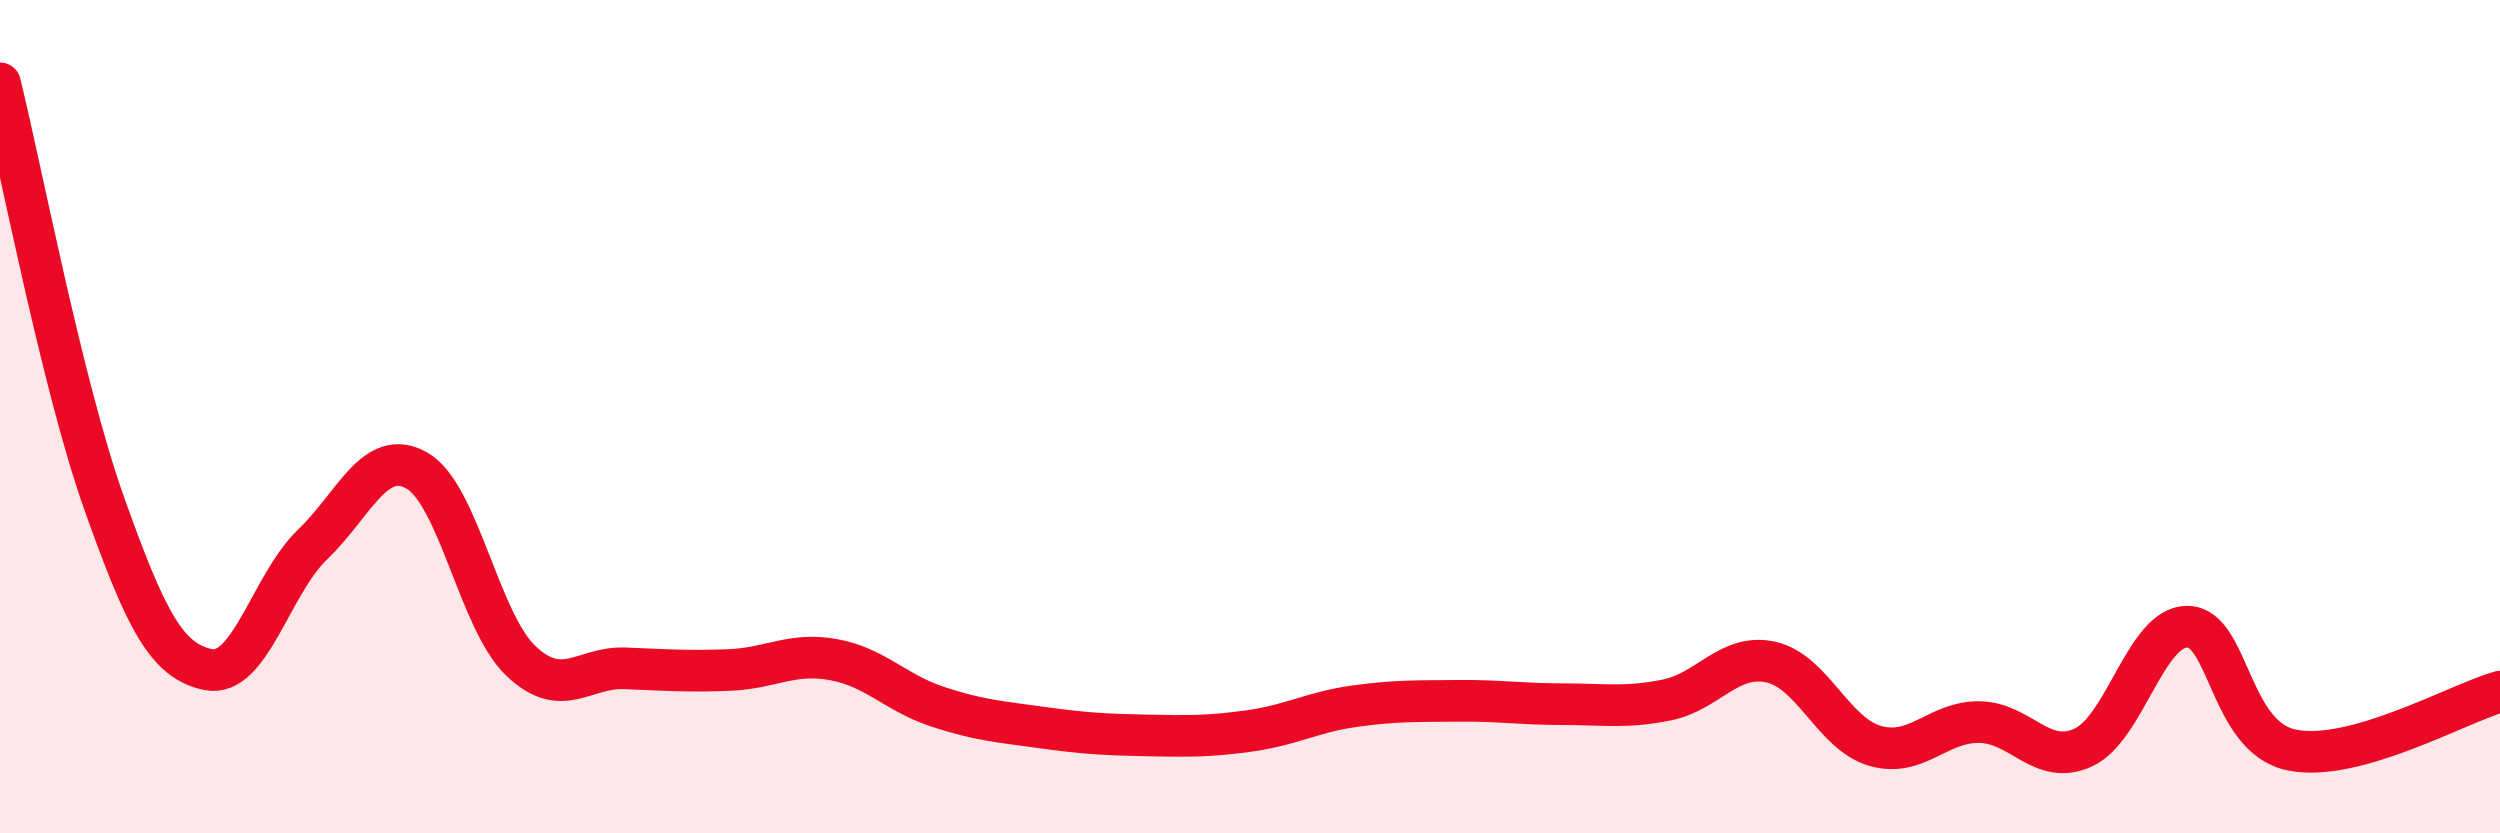 
    <svg width="60" height="20" viewBox="0 0 60 20" xmlns="http://www.w3.org/2000/svg">
      <path
        d="M 0,2 C 0.5,4.02 1.5,9.27 2.5,12.08 C 3.5,14.89 4,15.87 5,16.07 C 6,16.27 6.5,14.03 7.5,13.07 C 8.5,12.11 9,10.73 10,11.29 C 11,11.85 11.5,14.91 12.5,15.86 C 13.5,16.81 14,16 15,16.04 C 16,16.08 16.5,16.12 17.5,16.08 C 18.5,16.04 19,15.65 20,15.83 C 21,16.01 21.5,16.63 22.5,16.96 C 23.5,17.29 24,17.32 25,17.46 C 26,17.6 26.5,17.63 27.5,17.65 C 28.5,17.67 29,17.68 30,17.54 C 31,17.4 31.5,17.09 32.5,16.95 C 33.5,16.81 34,16.83 35,16.82 C 36,16.81 36.5,16.9 37.5,16.9 C 38.5,16.9 39,17 40,16.8 C 41,16.6 41.5,15.67 42.5,15.89 C 43.5,16.11 44,17.61 45,17.9 C 46,18.19 46.5,17.32 47.5,17.33 C 48.5,17.34 49,18.4 50,17.94 C 51,17.48 51.5,15.03 52.5,15.04 C 53.5,15.05 53.5,17.69 55,18 C 56.5,18.31 59,16.88 60,16.6L60 20L0 20Z"
        fill="#EB0A25"
        opacity="0.1"
        stroke-linecap="round"
        stroke-linejoin="round"
      />
      <path
        d="M 0,2 C 0.5,4.02 1.5,9.27 2.5,12.08 C 3.5,14.89 4,15.87 5,16.07 C 6,16.27 6.5,14.03 7.5,13.07 C 8.5,12.11 9,10.73 10,11.29 C 11,11.85 11.5,14.91 12.5,15.86 C 13.5,16.81 14,16 15,16.04 C 16,16.08 16.5,16.12 17.5,16.08 C 18.5,16.04 19,15.65 20,15.83 C 21,16.01 21.5,16.63 22.5,16.96 C 23.5,17.29 24,17.32 25,17.46 C 26,17.6 26.5,17.63 27.5,17.65 C 28.5,17.67 29,17.68 30,17.54 C 31,17.4 31.5,17.09 32.5,16.95 C 33.5,16.81 34,16.83 35,16.82 C 36,16.81 36.5,16.9 37.5,16.9 C 38.5,16.9 39,17 40,16.8 C 41,16.6 41.5,15.67 42.5,15.89 C 43.5,16.11 44,17.61 45,17.9 C 46,18.19 46.5,17.32 47.5,17.33 C 48.5,17.34 49,18.4 50,17.94 C 51,17.48 51.5,15.03 52.5,15.04 C 53.5,15.05 53.5,17.69 55,18 C 56.5,18.31 59,16.88 60,16.6"
        stroke="#EB0A25"
        stroke-width="1"
        fill="none"
        stroke-linecap="round"
        stroke-linejoin="round"
      />
    </svg>
  